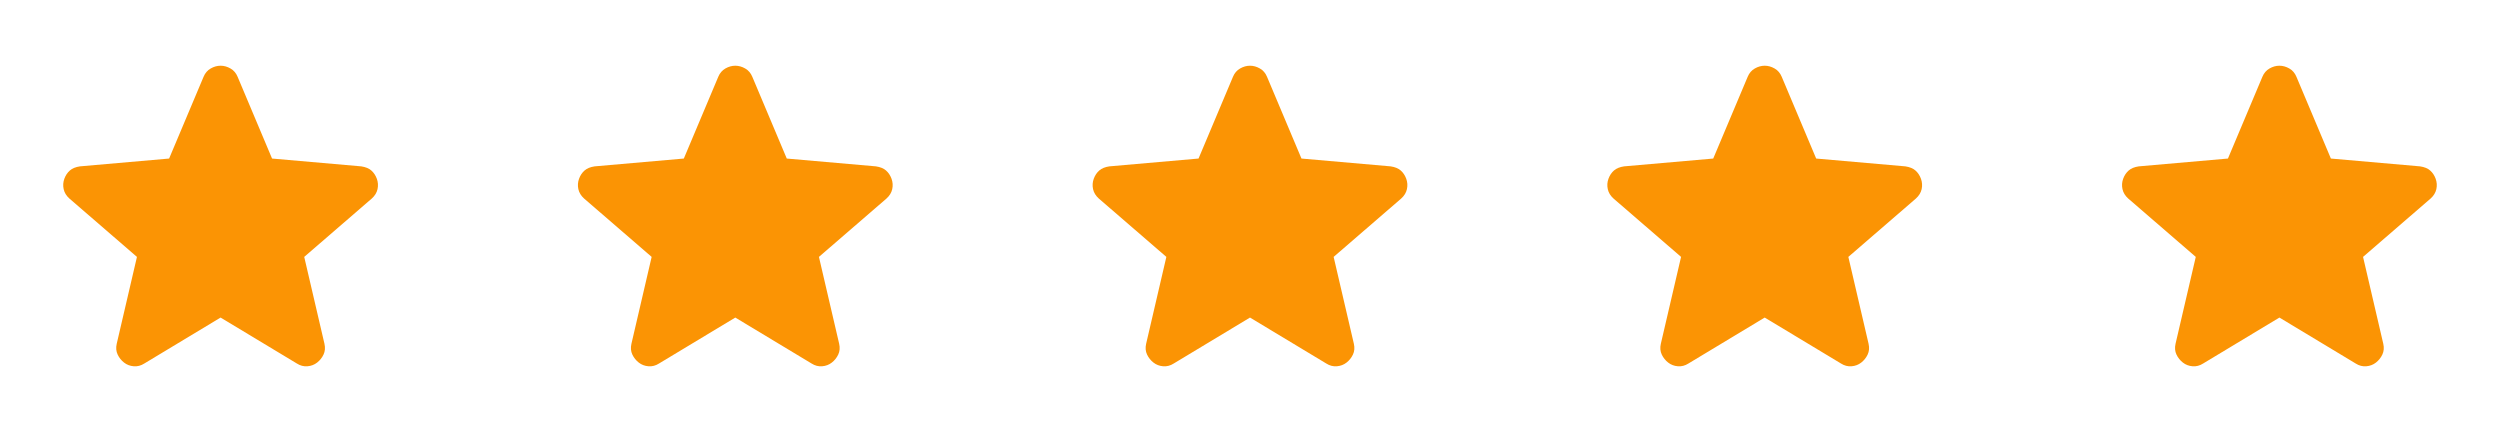 <svg width="136" height="24" viewBox="0 0 136 24" fill="none" xmlns="http://www.w3.org/2000/svg">
<mask id="mask0_398_3685" style="mask-type:alpha" maskUnits="userSpaceOnUse" x="0" y="0" width="24" height="24">
<rect width="24" height="24" fill="#D9D9D9"/>
</mask>
<g mask="url(#mask0_398_3685)">
<path d="M12 17.275L7.85 19.775C7.667 19.892 7.475 19.942 7.275 19.925C7.075 19.909 6.9 19.842 6.75 19.725C6.6 19.608 6.483 19.463 6.4 19.288C6.317 19.113 6.3 18.917 6.35 18.7L7.45 13.975L3.775 10.8C3.608 10.65 3.504 10.479 3.463 10.288C3.421 10.096 3.433 9.909 3.5 9.725C3.567 9.542 3.667 9.392 3.8 9.275C3.933 9.159 4.117 9.084 4.35 9.05L9.2 8.625L11.075 4.175C11.158 3.975 11.287 3.825 11.463 3.725C11.637 3.625 11.817 3.575 12 3.575C12.183 3.575 12.363 3.625 12.537 3.725C12.713 3.825 12.842 3.975 12.925 4.175L14.8 8.625L19.65 9.05C19.883 9.084 20.067 9.159 20.2 9.275C20.333 9.392 20.433 9.542 20.5 9.725C20.567 9.909 20.579 10.096 20.538 10.288C20.496 10.479 20.392 10.65 20.225 10.8L16.55 13.975L17.65 18.7C17.7 18.917 17.683 19.113 17.6 19.288C17.517 19.463 17.4 19.608 17.25 19.725C17.1 19.842 16.925 19.909 16.725 19.925C16.525 19.942 16.333 19.892 16.15 19.775L12 17.275Z" fill="#FB9404"/>
</g>
<mask id="mask1_398_3685" style="mask-type:alpha" maskUnits="userSpaceOnUse" x="28" y="0" width="24" height="24">
<rect x="28" width="24" height="24" fill="#D9D9D9"/>
</mask>
<g mask="url(#mask1_398_3685)">
<path d="M40 17.275L35.85 19.775C35.667 19.892 35.475 19.942 35.275 19.925C35.075 19.909 34.9 19.842 34.75 19.725C34.6 19.608 34.483 19.463 34.4 19.288C34.317 19.113 34.3 18.917 34.35 18.7L35.45 13.975L31.775 10.8C31.608 10.65 31.504 10.479 31.462 10.288C31.421 10.096 31.433 9.909 31.5 9.725C31.567 9.542 31.667 9.392 31.8 9.275C31.933 9.159 32.117 9.084 32.35 9.05L37.2 8.625L39.075 4.175C39.158 3.975 39.288 3.825 39.462 3.725C39.638 3.625 39.817 3.575 40 3.575C40.183 3.575 40.362 3.625 40.538 3.725C40.712 3.825 40.842 3.975 40.925 4.175L42.8 8.625L47.65 9.05C47.883 9.084 48.067 9.159 48.2 9.275C48.333 9.392 48.433 9.542 48.5 9.725C48.567 9.909 48.579 10.096 48.538 10.288C48.496 10.479 48.392 10.65 48.225 10.8L44.55 13.975L45.65 18.7C45.7 18.917 45.683 19.113 45.6 19.288C45.517 19.463 45.4 19.608 45.25 19.725C45.1 19.842 44.925 19.909 44.725 19.925C44.525 19.942 44.333 19.892 44.15 19.775L40 17.275Z" fill="#FB9404"/>
</g>
<mask id="mask2_398_3685" style="mask-type:alpha" maskUnits="userSpaceOnUse" x="56" y="0" width="24" height="24">
<rect x="56" width="24" height="24" fill="#D9D9D9"/>
</mask>
<g mask="url(#mask2_398_3685)">
<path d="M68 17.275L63.85 19.775C63.667 19.892 63.475 19.942 63.275 19.925C63.075 19.909 62.9 19.842 62.75 19.725C62.6 19.608 62.483 19.463 62.4 19.288C62.317 19.113 62.3 18.917 62.35 18.7L63.45 13.975L59.775 10.8C59.608 10.65 59.504 10.479 59.462 10.288C59.421 10.096 59.433 9.909 59.5 9.725C59.567 9.542 59.667 9.392 59.8 9.275C59.933 9.159 60.117 9.084 60.35 9.05L65.2 8.625L67.075 4.175C67.158 3.975 67.287 3.825 67.463 3.725C67.638 3.625 67.817 3.575 68 3.575C68.183 3.575 68.362 3.625 68.537 3.725C68.713 3.825 68.842 3.975 68.925 4.175L70.8 8.625L75.65 9.05C75.883 9.084 76.067 9.159 76.2 9.275C76.333 9.392 76.433 9.542 76.5 9.725C76.567 9.909 76.579 10.096 76.537 10.288C76.496 10.479 76.392 10.65 76.225 10.8L72.55 13.975L73.65 18.7C73.7 18.917 73.683 19.113 73.6 19.288C73.517 19.463 73.4 19.608 73.25 19.725C73.1 19.842 72.925 19.909 72.725 19.925C72.525 19.942 72.333 19.892 72.15 19.775L68 17.275Z" fill="#FB9404"/>
</g>
<mask id="mask3_398_3685" style="mask-type:alpha" maskUnits="userSpaceOnUse" x="84" y="0" width="24" height="24">
<rect x="84" width="24" height="24" fill="#D9D9D9"/>
</mask>
<g mask="url(#mask3_398_3685)">
<path d="M96 17.275L91.85 19.775C91.667 19.892 91.475 19.942 91.275 19.925C91.075 19.909 90.9 19.842 90.75 19.725C90.6 19.608 90.483 19.463 90.4 19.288C90.317 19.113 90.3 18.917 90.35 18.7L91.45 13.975L87.775 10.8C87.608 10.65 87.504 10.479 87.463 10.288C87.421 10.096 87.433 9.909 87.5 9.725C87.567 9.542 87.667 9.392 87.8 9.275C87.933 9.159 88.117 9.084 88.35 9.05L93.2 8.625L95.075 4.175C95.158 3.975 95.287 3.825 95.463 3.725C95.638 3.625 95.817 3.575 96 3.575C96.183 3.575 96.362 3.625 96.537 3.725C96.713 3.825 96.842 3.975 96.925 4.175L98.8 8.625L103.65 9.05C103.883 9.084 104.067 9.159 104.2 9.275C104.333 9.392 104.433 9.542 104.5 9.725C104.567 9.909 104.579 10.096 104.538 10.288C104.496 10.479 104.392 10.65 104.225 10.8L100.55 13.975L101.65 18.7C101.7 18.917 101.683 19.113 101.6 19.288C101.517 19.463 101.4 19.608 101.25 19.725C101.1 19.842 100.925 19.909 100.725 19.925C100.525 19.942 100.333 19.892 100.15 19.775L96 17.275Z" fill="#FB9404"/>
</g>
<mask id="mask4_398_3685" style="mask-type:alpha" maskUnits="userSpaceOnUse" x="112" y="0" width="24" height="24">
<rect x="112" width="24" height="24" fill="#D9D9D9"/>
</mask>
<g mask="url(#mask4_398_3685)">
<path d="M124 17.275L119.85 19.775C119.667 19.892 119.475 19.942 119.275 19.925C119.075 19.909 118.9 19.842 118.75 19.725C118.6 19.608 118.483 19.463 118.4 19.288C118.317 19.113 118.3 18.917 118.35 18.7L119.45 13.975L115.775 10.8C115.608 10.65 115.504 10.479 115.463 10.288C115.421 10.096 115.433 9.909 115.5 9.725C115.567 9.542 115.667 9.392 115.8 9.275C115.933 9.159 116.117 9.084 116.35 9.05L121.2 8.625L123.075 4.175C123.158 3.975 123.288 3.825 123.463 3.725C123.638 3.625 123.817 3.575 124 3.575C124.183 3.575 124.363 3.625 124.538 3.725C124.713 3.825 124.842 3.975 124.925 4.175L126.8 8.625L131.65 9.05C131.883 9.084 132.067 9.159 132.2 9.275C132.333 9.392 132.433 9.542 132.5 9.725C132.567 9.909 132.579 10.096 132.538 10.288C132.496 10.479 132.392 10.65 132.225 10.8L128.55 13.975L129.65 18.7C129.7 18.917 129.683 19.113 129.6 19.288C129.517 19.463 129.4 19.608 129.25 19.725C129.1 19.842 128.925 19.909 128.725 19.925C128.525 19.942 128.333 19.892 128.15 19.775L124 17.275Z" fill="#FB9404"/>
</g>
</svg>

